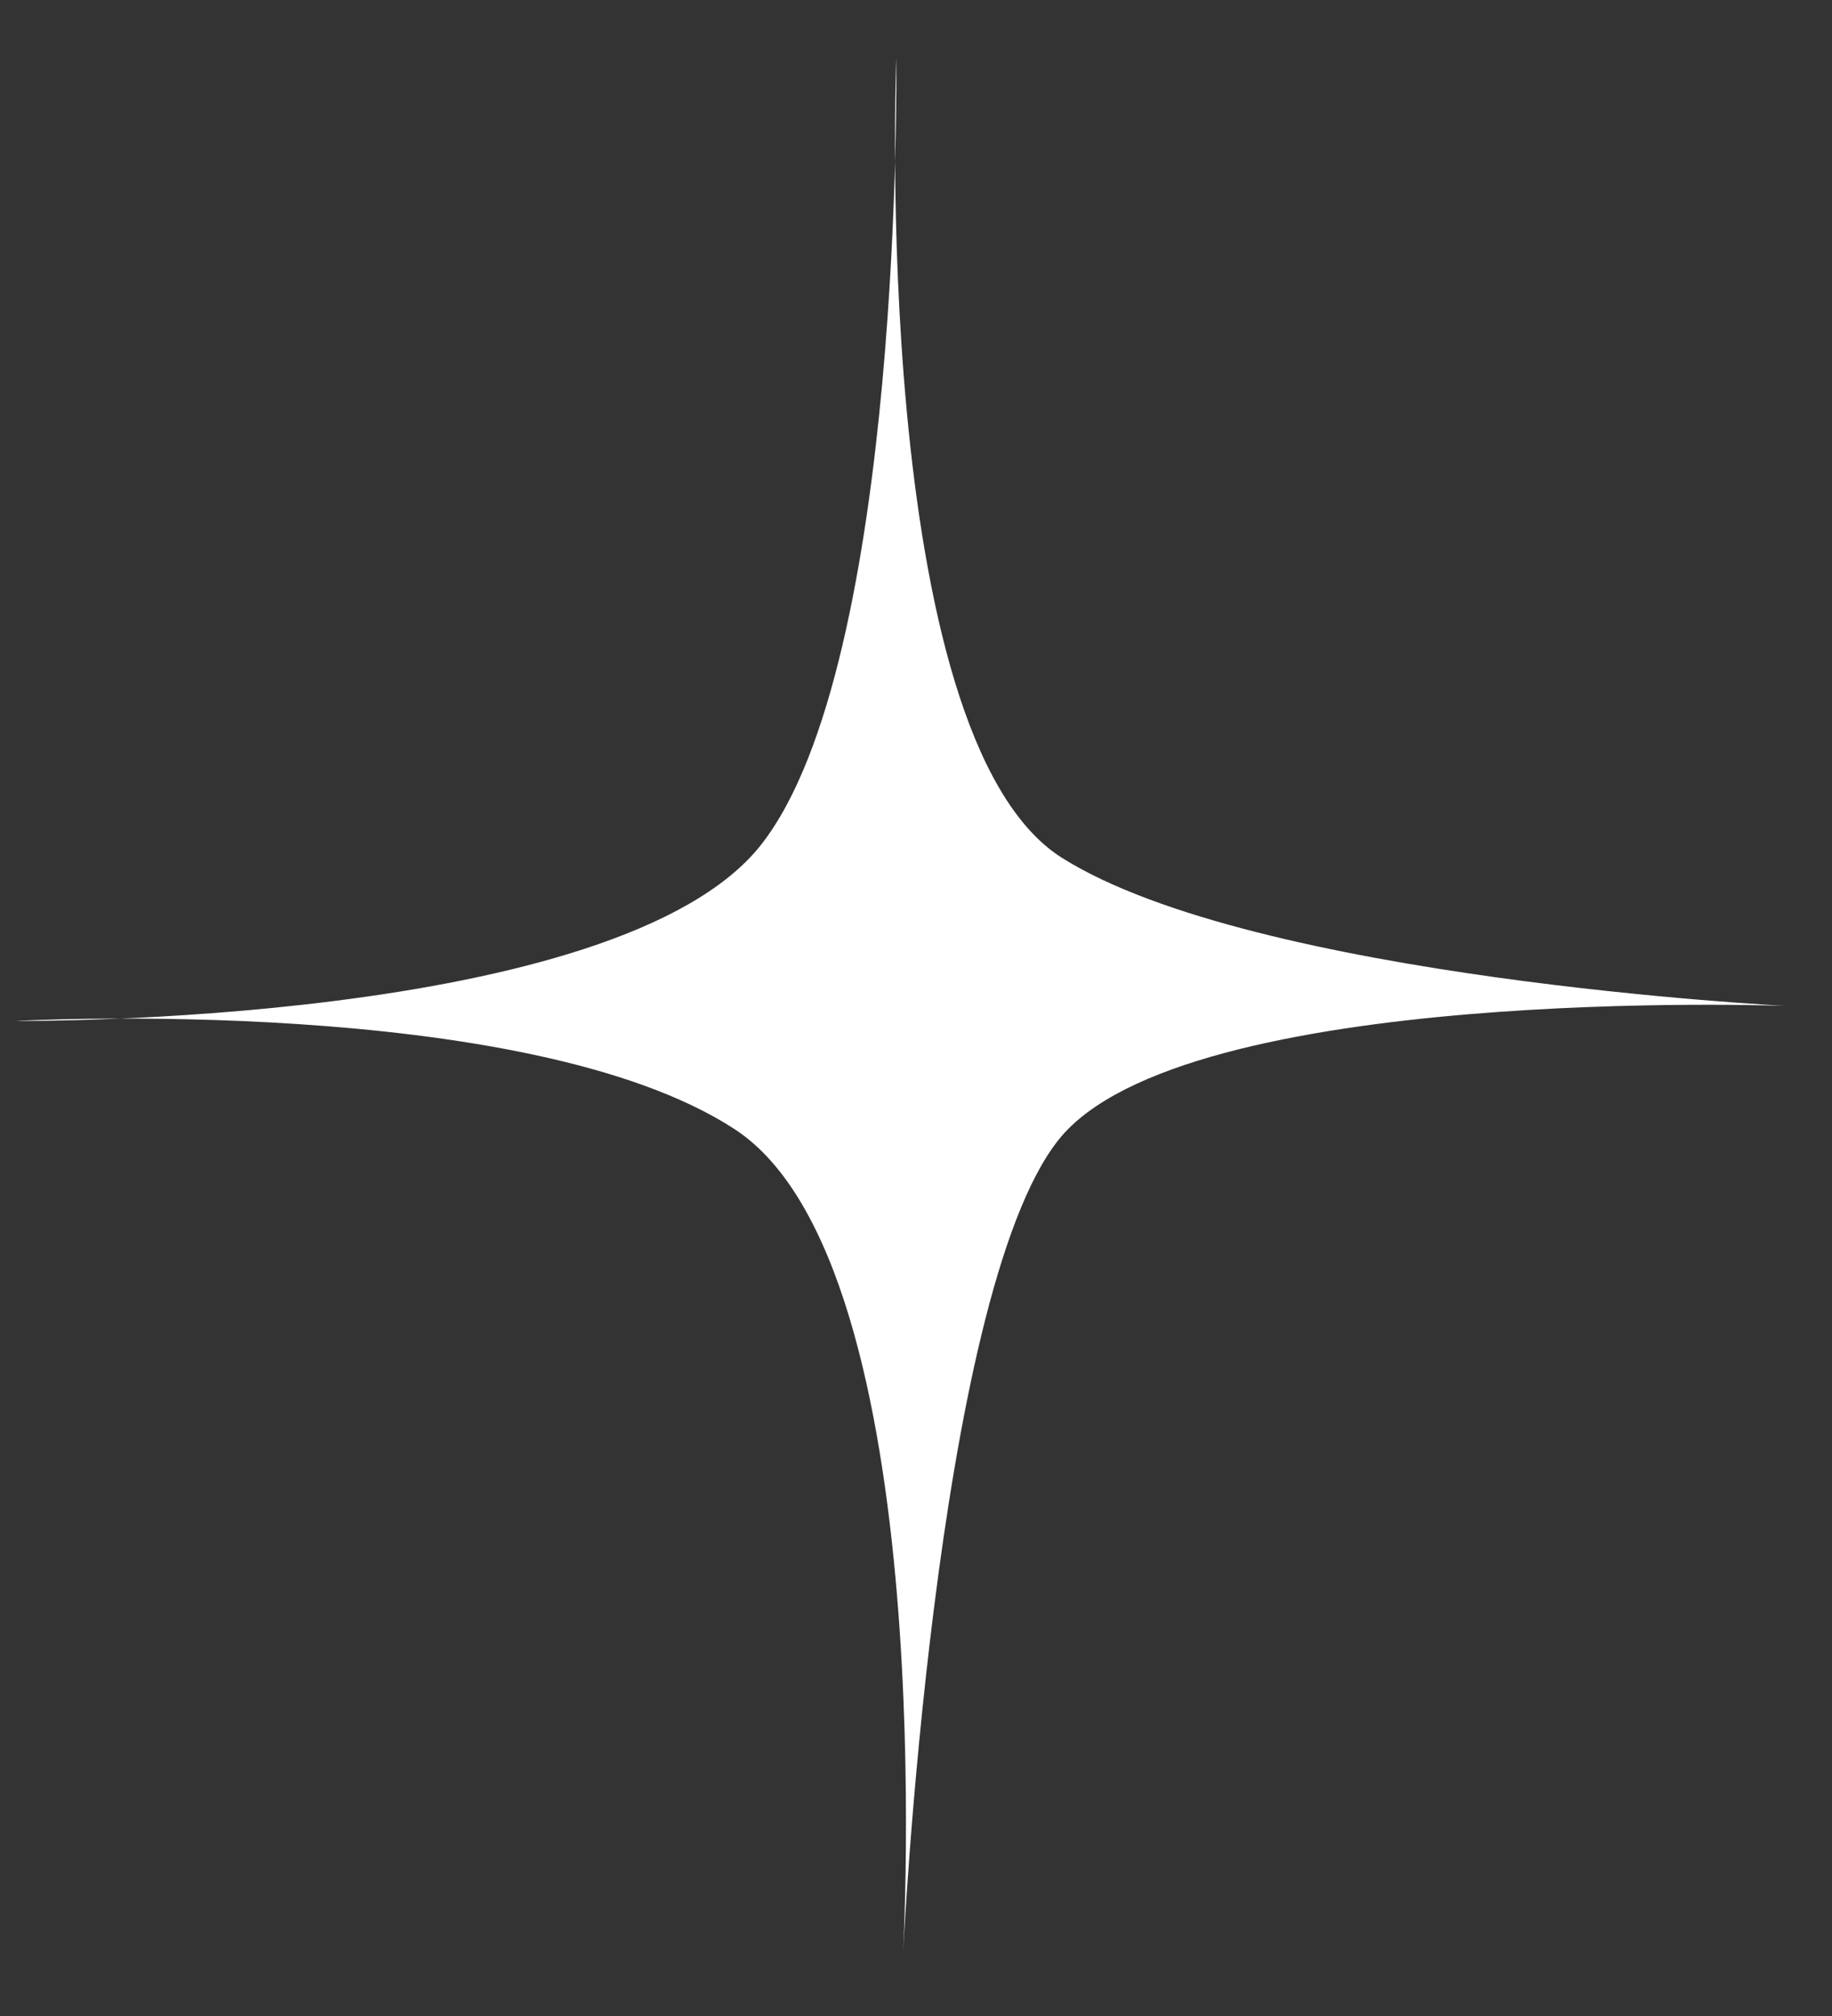 <?xml version="1.0" encoding="UTF-8"?> <svg xmlns="http://www.w3.org/2000/svg" width="20" height="22" viewBox="0 0 20 22" fill="none"><rect x="0" y="0" width="20" height="22" fill="#333333" stroke="none"/><path d="M0.17 11.141C0.17 11.141 6.753 11.2 8.31 9.217C9.867 7.234 9.785 0.635 9.785 0.635C9.785 0.635 9.49 8.041 11.596 9.363C13.702 10.685 19.495 10.977 19.495 10.977C19.495 10.977 12.911 10.732 11.555 12.44C10.198 14.148 9.856 21.372 9.856 21.372C9.856 21.372 10.298 13.809 8.021 12.323C5.744 10.837 0.17 11.141 0.17 11.141Z" fill="white"></path></svg> 